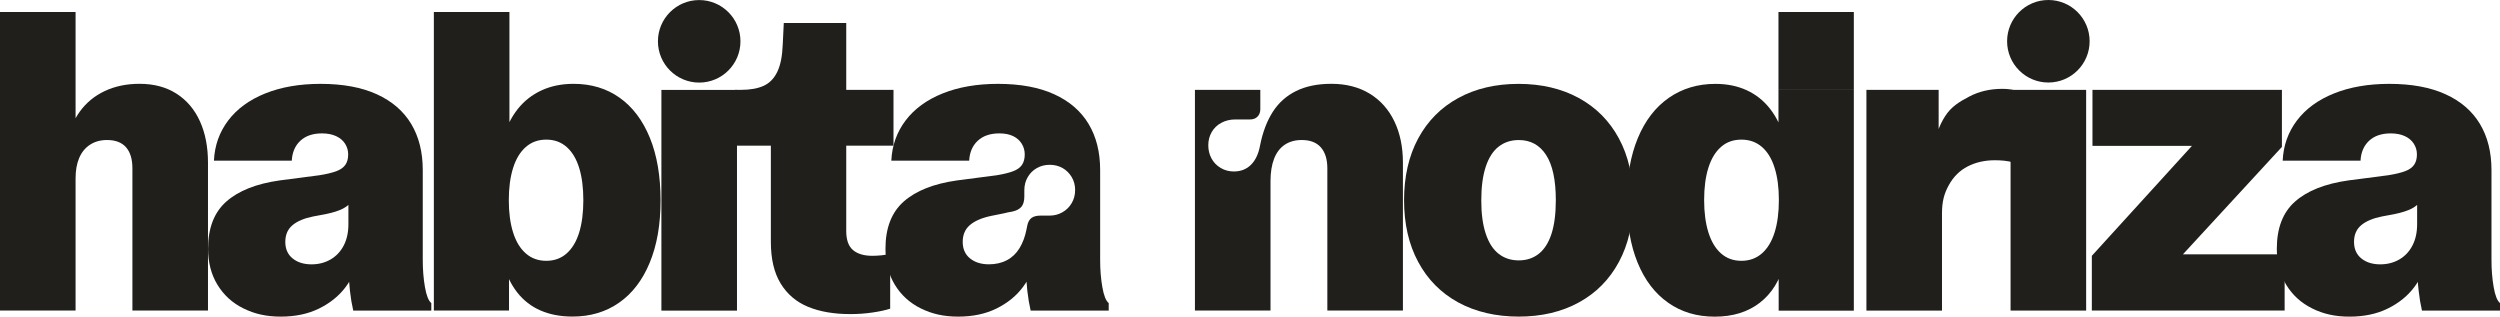 <?xml version="1.0" encoding="UTF-8"?><svg id="Layer_2" xmlns="http://www.w3.org/2000/svg" viewBox="0 0 1196.09 151.47"><defs><style>.cls-1{fill:#211f1c;}</style></defs><g id="Layer_1-2"><path class="cls-1" d="M0,5.74h36.16v65.24l-3.88-2.79c.86-5.64,2.84-10.59,5.93-14.84,3.09-4.25,7.07-7.52,11.95-9.81s10.41-3.44,16.58-3.44c6.91,0,12.82,1.58,17.73,4.73,4.91,3.15,8.65,7.57,11.21,13.25,2.56,5.68,3.83,12.27,3.83,19.77v70.72h-36.16v-68.03c0-4.38-1.01-7.74-3.04-10.06-2.03-2.32-5.06-3.49-9.11-3.49-3.12,0-5.83.75-8.12,2.24s-4.02,3.6-5.18,6.32c-1.16,2.72-1.74,5.98-1.74,9.76v63.25H0V5.74Z"/><path class="cls-1" d="M116.43,147.54c-5.28-2.62-9.41-6.39-12.4-11.31-2.99-4.91-4.48-10.66-4.48-17.23,0-9.89,2.9-17.41,8.72-22.56,5.81-5.15,14.29-8.52,25.45-10.11l19.12-2.49c3.32-.53,5.98-1.16,7.97-1.89,1.99-.73,3.45-1.74,4.38-3.04.93-1.29,1.39-2.97,1.39-5.03,0-1.86-.5-3.57-1.49-5.13-1-1.56-2.44-2.77-4.33-3.64-1.89-.86-4.13-1.29-6.72-1.29-4.38,0-7.84,1.18-10.36,3.54-2.52,2.36-3.88,5.53-4.08,9.51h-37.25c.33-7.24,2.61-13.65,6.82-19.22,4.22-5.58,10.13-9.89,17.73-12.95,7.6-3.05,16.42-4.58,26.45-4.58,10.69,0,19.67,1.66,26.94,4.98,7.27,3.32,12.75,8.05,16.44,14.19,3.69,6.14,5.53,13.5,5.53,22.06v43.13c0,4.58.35,8.88,1.05,12.9.7,4.02,1.71,6.56,3.04,7.62v3.59h-37.35c-.66-2.85-1.2-6.03-1.59-9.51s-.63-7.29-.7-11.41l4.98-4.08c-1.13,5.05-3.27,9.66-6.42,13.85-3.15,4.18-7.36,7.57-12.6,10.16-5.25,2.59-11.36,3.88-18.33,3.88s-12.6-1.31-17.88-3.93ZM158.17,124.13c2.69-1.56,4.78-3.79,6.28-6.67s2.24-6.29,2.24-10.21v-13.65l2.69,1.59c-1.46,1.99-3.2,3.52-5.23,4.58-2.03,1.06-4.83,1.96-8.42,2.69l-5.88,1.1c-4.32.86-7.62,2.26-9.91,4.18-2.29,1.93-3.44,4.58-3.44,7.97s1.16,6.03,3.49,7.92c2.32,1.89,5.34,2.84,9.06,2.84,3.39,0,6.42-.78,9.11-2.34Z"/><path class="cls-1" d="M207.57,5.74h36.16v37.25h-36.16V5.74ZM258.67,148.58c-4.45-1.93-8.18-4.81-11.21-8.67-3.02-3.85-5.3-8.6-6.82-14.24l2.89-.7v23.61h-35.96V43h36.16v23.61l-2.99-.5c1.59-5.44,3.92-10.09,6.97-13.95,3.05-3.85,6.84-6.82,11.36-8.91,4.52-2.09,9.63-3.14,15.34-3.14,8.43,0,15.77,2.21,22.01,6.62,6.24,4.42,11.07,10.81,14.49,19.17,3.42,8.37,5.13,18.36,5.13,29.98s-1.73,21.42-5.18,29.78c-3.45,8.37-8.35,14.76-14.69,19.18-6.34,4.42-13.76,6.62-22.26,6.62-5.71,0-10.79-.96-15.24-2.89ZM271.12,121.24c2.66-2.36,4.65-5.69,5.98-10.01,1.33-4.32,1.99-9.46,1.99-15.44s-.66-11.12-1.99-15.44c-1.33-4.32-3.32-7.65-5.98-10.01-2.66-2.36-5.91-3.54-9.76-3.54s-7.12,1.18-9.81,3.54c-2.69,2.36-4.72,5.71-6.08,10.06-1.36,4.35-2.04,9.48-2.04,15.39s.68,11.04,2.04,15.39c1.36,4.35,3.39,7.7,6.08,10.06,2.69,2.36,5.96,3.54,9.81,3.54s7.11-1.18,9.76-3.54Z"/><path class="cls-1" d="M386.59,146.79c-5.61-2.32-9.98-6.04-13.1-11.16-3.12-5.11-4.68-11.72-4.68-19.82v-46.12h-17.13v-26.7h2.79c4.45,0,8.08-.65,10.91-1.94,2.82-1.29,5-3.54,6.52-6.72,1.53-3.19,2.39-7.54,2.59-13.05l.5-10.26h29.88v35.06l-4.58-3.09h27.19v26.7h-22.61v40.84c0,4.25,1.08,7.29,3.24,9.11,2.16,1.83,5.23,2.74,9.21,2.74,2.99,0,5.84-.3,8.57-.9v26.2c-2.26.73-5.1,1.35-8.52,1.84-3.42.5-6.92.75-10.51.75-7.9,0-14.66-1.16-20.27-3.49Z"/><path class="cls-1" d="M440.52,147.54c-5.28-2.62-9.41-6.39-12.4-11.31-2.99-4.91-4.48-10.66-4.48-17.23,0-9.89,2.9-17.41,8.72-22.56,5.81-5.15,14.29-8.52,25.45-10.11l19.12-2.49c3.19-.53,5.76-1.16,7.72-1.89,1.96-.73,3.39-1.74,4.28-3.04s1.34-2.97,1.34-5.03c0-1.86-.48-3.57-1.44-5.13-.96-1.56-2.34-2.77-4.13-3.64-1.79-.86-3.98-1.29-6.57-1.29-4.38,0-7.84,1.18-10.36,3.54-2.52,2.36-3.88,5.53-4.08,9.51h-37.25c.33-7.24,2.61-13.65,6.82-19.22,4.22-5.58,10.13-9.89,17.73-12.95,7.6-3.05,16.42-4.58,26.45-4.58,10.69,0,19.67,1.66,26.94,4.98,7.27,3.32,12.75,8.05,16.44,14.19,3.69,6.14,5.53,13.5,5.53,22.06v43.13c0,4.58.35,8.88,1.05,12.9.7,4.02,1.71,6.56,3.04,7.62v3.59h-37.35c-.66-2.85-1.2-6.03-1.59-9.51s-.63-7.29-.7-11.41l4.98-4.08c-1.13,4.98-3.27,9.58-6.42,13.8-3.15,4.22-7.36,7.62-12.6,10.21-5.25,2.59-11.36,3.88-18.33,3.88s-12.6-1.31-17.88-3.93ZM481.76,124.48c2.49-1.33,4.5-3.25,6.03-5.78,1.53-2.52,2.62-5.44,3.29-8.77l.4-1.99c.33-1.66,1-2.87,1.99-3.64,1-.76,2.49-1.15,4.48-1.15h4.28c2.19,0,4.22-.53,6.08-1.59,1.86-1.06,3.34-2.52,4.43-4.38,1.1-1.86,1.64-3.95,1.64-6.28s-.55-4.32-1.64-6.18c-1.1-1.86-2.56-3.3-4.38-4.33-1.83-1.03-3.87-1.54-6.13-1.54s-4.3.52-6.13,1.54c-1.83,1.03-3.29,2.47-4.38,4.33-1.1,1.86-1.64,3.95-1.64,6.28v2.99c0,2.13-.45,3.75-1.34,4.88-.9,1.13-2.41,1.93-4.53,2.39-1.33.2-2.62.47-3.88.8l-6.38,1.29c-4.32.93-7.62,2.38-9.91,4.33-2.29,1.96-3.44,4.63-3.44,8.02s1.16,6.03,3.49,7.92c2.32,1.89,5.34,2.84,9.06,2.84,3.25,0,6.13-.66,8.62-1.99Z"/><path class="cls-1" d="M316.44,43.02h36.16v105.59h-36.16V43.02Z"/><circle class="cls-1" cx="334.52" cy="19.77" r="19.74"/><path class="cls-1" d="M571.7,43h31.28v9.26c0,1.46-.45,2.64-1.34,3.54s-2.08,1.35-3.54,1.35h-7.07c-2.46,0-4.68.53-6.67,1.59-1.99,1.06-3.54,2.54-4.63,4.43s-1.64,4-1.64,6.33.51,4.43,1.54,6.32c1.03,1.89,2.49,3.4,4.38,4.53,1.89,1.13,4,1.69,6.32,1.69,3.32,0,6.06-1.08,8.22-3.24s3.6-5.26,4.33-9.31c1.26-6.31,3.29-11.64,6.08-15.99,2.79-4.35,6.51-7.67,11.16-9.96,4.65-2.29,10.26-3.44,16.83-3.44,7.11,0,13.23,1.58,18.38,4.73,5.15,3.15,9.08,7.57,11.8,13.25,2.72,5.68,4.08,12.27,4.08,19.77v70.72h-36.16v-68.03c0-4.32-1.03-7.65-3.09-10.01-2.06-2.36-5.11-3.54-9.16-3.54-3.19,0-5.91.76-8.17,2.29-2.26,1.53-3.95,3.77-5.08,6.72-1.13,2.96-1.69,6.49-1.69,10.61v61.96h-36.16V43Z"/><path class="cls-1" d="M697.69,144.7c-8.27-4.52-14.66-10.97-19.17-19.37-4.52-8.4-6.77-18.24-6.77-29.53s2.26-21.22,6.77-29.58c4.52-8.37,10.91-14.81,19.17-19.32,8.27-4.52,17.88-6.77,28.84-6.77s20.57,2.26,28.84,6.77c8.27,4.52,14.66,10.96,19.17,19.32,4.52,8.37,6.77,18.23,6.77,29.58s-2.26,21.13-6.77,29.53c-4.52,8.4-10.91,14.86-19.17,19.37-8.27,4.52-17.85,6.77-28.74,6.77s-20.67-2.26-28.94-6.77ZM736.19,121.44c2.66-2.09,4.68-5.26,6.08-9.51,1.39-4.25,2.09-9.63,2.09-16.14,0-9.63-1.54-16.83-4.63-21.62-3.09-4.78-7.45-7.17-13.1-7.17-3.72,0-6.92,1.05-9.61,3.14-2.69,2.09-4.75,5.3-6.18,9.61-1.43,4.32-2.14,9.7-2.14,16.14s.71,11.62,2.14,15.94c1.43,4.32,3.49,7.52,6.18,9.61,2.69,2.09,5.89,3.14,9.61,3.14s6.91-1.05,9.56-3.14Z"/><path class="cls-1" d="M798.14,144.85c-6.34-4.41-11.22-10.81-14.64-19.17-3.42-8.37-5.13-18.29-5.13-29.78s1.74-21.43,5.23-29.83c3.49-8.4,8.43-14.82,14.84-19.27,6.41-4.45,13.83-6.67,22.26-6.67,5.58,0,10.57,1.01,14.99,3.04,4.41,2.03,8.13,4.98,11.16,8.87,3.02,3.88,5.33,8.58,6.92,14.1l-2.89.2v-23.31h36.06v105.59h-35.96v-23.91l2.79,1c-2.13,8.3-6.06,14.68-11.8,19.12-5.74,4.45-12.93,6.67-21.56,6.67s-15.92-2.21-22.26-6.62ZM842.96,121.24c2.69-2.36,4.71-5.71,6.08-10.06,1.36-4.35,2.04-9.51,2.04-15.49s-.68-11.04-2.04-15.39c-1.36-4.35-3.39-7.69-6.08-10.01-2.69-2.32-5.96-3.49-9.81-3.49s-7.11,1.16-9.76,3.49c-2.66,2.33-4.67,5.64-6.03,9.96-1.36,4.32-2.04,9.46-2.04,15.44s.68,11.14,2.04,15.49c1.36,4.35,3.37,7.71,6.03,10.06,2.66,2.36,5.91,3.54,9.76,3.54s7.12-1.18,9.81-3.54ZM850.88,5.74h36.06v37.25h-36.06V5.74Z"/><path class="cls-1" d="M892.96,43h34.56v35.46l-2.39-6.87c.73-6.11,2.56-11.44,5.48-15.99,2.92-4.55,6.74-6.87,11.46-9.36,4.71-2.49,9.99-3.73,15.84-3.73,2.19,0,4.05.2,5.58.6v34.66c-1.39-.4-2.84-.68-4.33-.85-1.5-.17-3.07-.25-4.73-.25-4.85,0-9.18.98-13,2.94-3.82,1.96-6.82,4.93-9.02,8.92s-3.29,7.7-3.29,13.54v46.52h-36.16V43Z"/><path class="cls-1" d="M1000.81,122.39l58.77-64.55v11.95h-58.47v-26.79h90.64v27.29l-58.47,63.45v-12.05h59.77v26.89h-92.24v-26.2Z"/><path class="cls-1" d="M1106.19,147.54c-5.28-2.62-9.41-6.39-12.4-11.31-2.99-4.91-4.48-10.66-4.48-17.23,0-9.89,2.9-17.42,8.72-22.56,5.81-5.15,14.29-8.52,25.45-10.11l19.12-2.49c3.32-.53,5.98-1.16,7.97-1.89,1.99-.73,3.45-1.74,4.38-3.04.93-1.29,1.39-2.97,1.39-5.03,0-1.86-.5-3.57-1.49-5.13-1-1.56-2.44-2.77-4.33-3.64-1.89-.86-4.13-1.29-6.72-1.29-4.38,0-7.84,1.18-10.36,3.54-2.52,2.36-3.88,5.53-4.08,9.51h-37.25c.33-7.24,2.61-13.65,6.82-19.22,4.22-5.58,10.12-9.89,17.73-12.95,7.6-3.05,16.42-4.58,26.45-4.58,10.69,0,19.67,1.66,26.94,4.98,7.27,3.32,12.75,8.05,16.43,14.19,3.69,6.14,5.53,13.5,5.53,22.06v43.13c0,4.58.35,8.88,1.05,12.9.7,4.02,1.71,6.56,3.04,7.62v3.59h-37.35c-.66-2.85-1.2-6.03-1.59-9.51-.4-3.49-.63-7.29-.7-11.4l4.98-4.08c-1.13,5.05-3.27,9.66-6.43,13.85-3.15,4.18-7.35,7.57-12.6,10.16-5.25,2.59-11.36,3.88-18.33,3.88s-12.6-1.31-17.88-3.93ZM1147.93,124.13c2.69-1.56,4.78-3.79,6.27-6.67,1.5-2.89,2.24-6.29,2.24-10.21v-13.65l2.69,1.59c-1.46,1.99-3.21,3.52-5.23,4.58-2.03,1.06-4.83,1.96-8.42,2.69l-5.88,1.1c-4.32.86-7.62,2.26-9.91,4.18-2.29,1.93-3.44,4.58-3.44,7.97s1.16,6.03,3.49,7.92c2.32,1.89,5.34,2.84,9.06,2.84,3.39,0,6.42-.78,9.11-2.34Z"/><path class="cls-1" d="M961.93,43h36.16v105.59h-36.16V43Z"/><circle class="cls-1" cx="980.01" cy="19.74" r="19.74"/></g></svg>